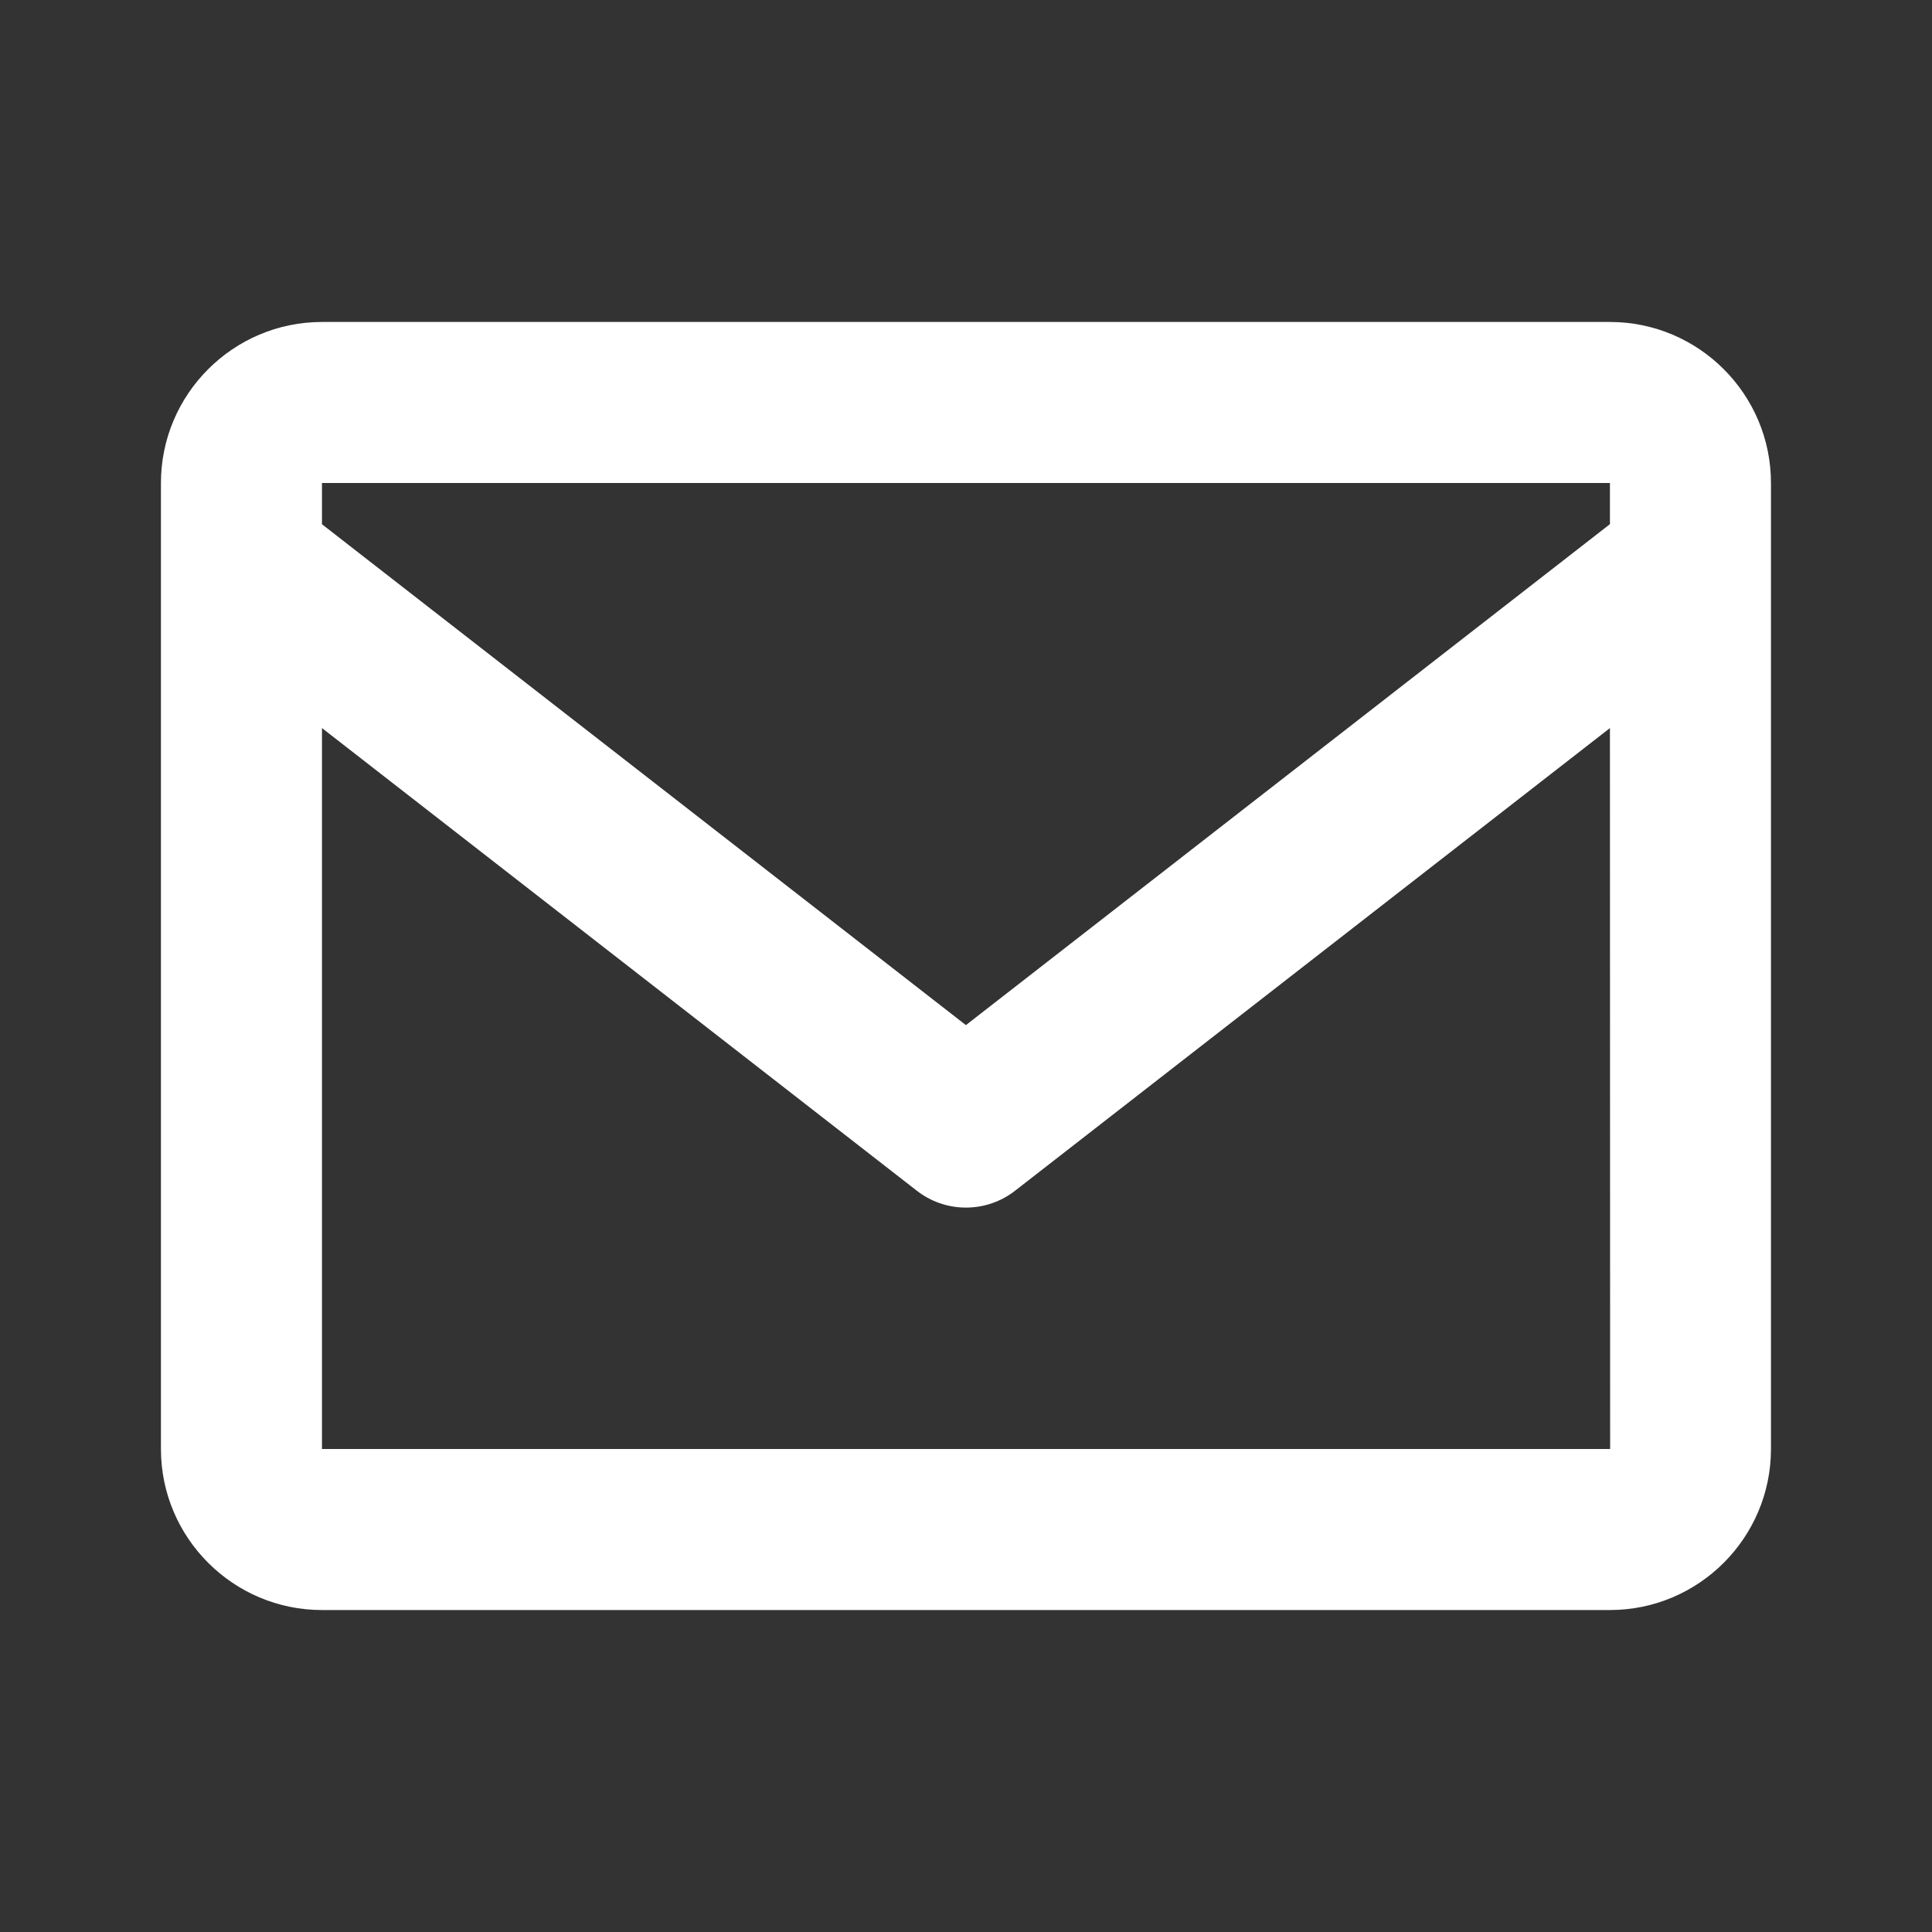 <svg width="20" height="20" viewBox="0 0 20 20" fill="none" xmlns="http://www.w3.org/2000/svg">
<rect x="0" y="0" width="20" height="20" fill="#333333" stroke="none"/>
<path d="M16.666 3.333H3.333C2.414 3.333 1.666 4.081 1.666 5V15C1.666 15.919 2.414 16.667 3.333 16.667H16.666C17.585 16.667 18.333 15.919 18.333 15V5C18.333 4.081 17.585 3.333 16.666 3.333ZM16.666 5V5.426L9.999 10.612L3.333 5.427V5H16.666ZM3.333 15V7.537L9.488 12.324C9.634 12.439 9.814 12.501 9.999 12.501C10.185 12.501 10.365 12.439 10.511 12.324L16.666 7.537L16.668 15H3.333Z" fill="white"/>
</svg>
